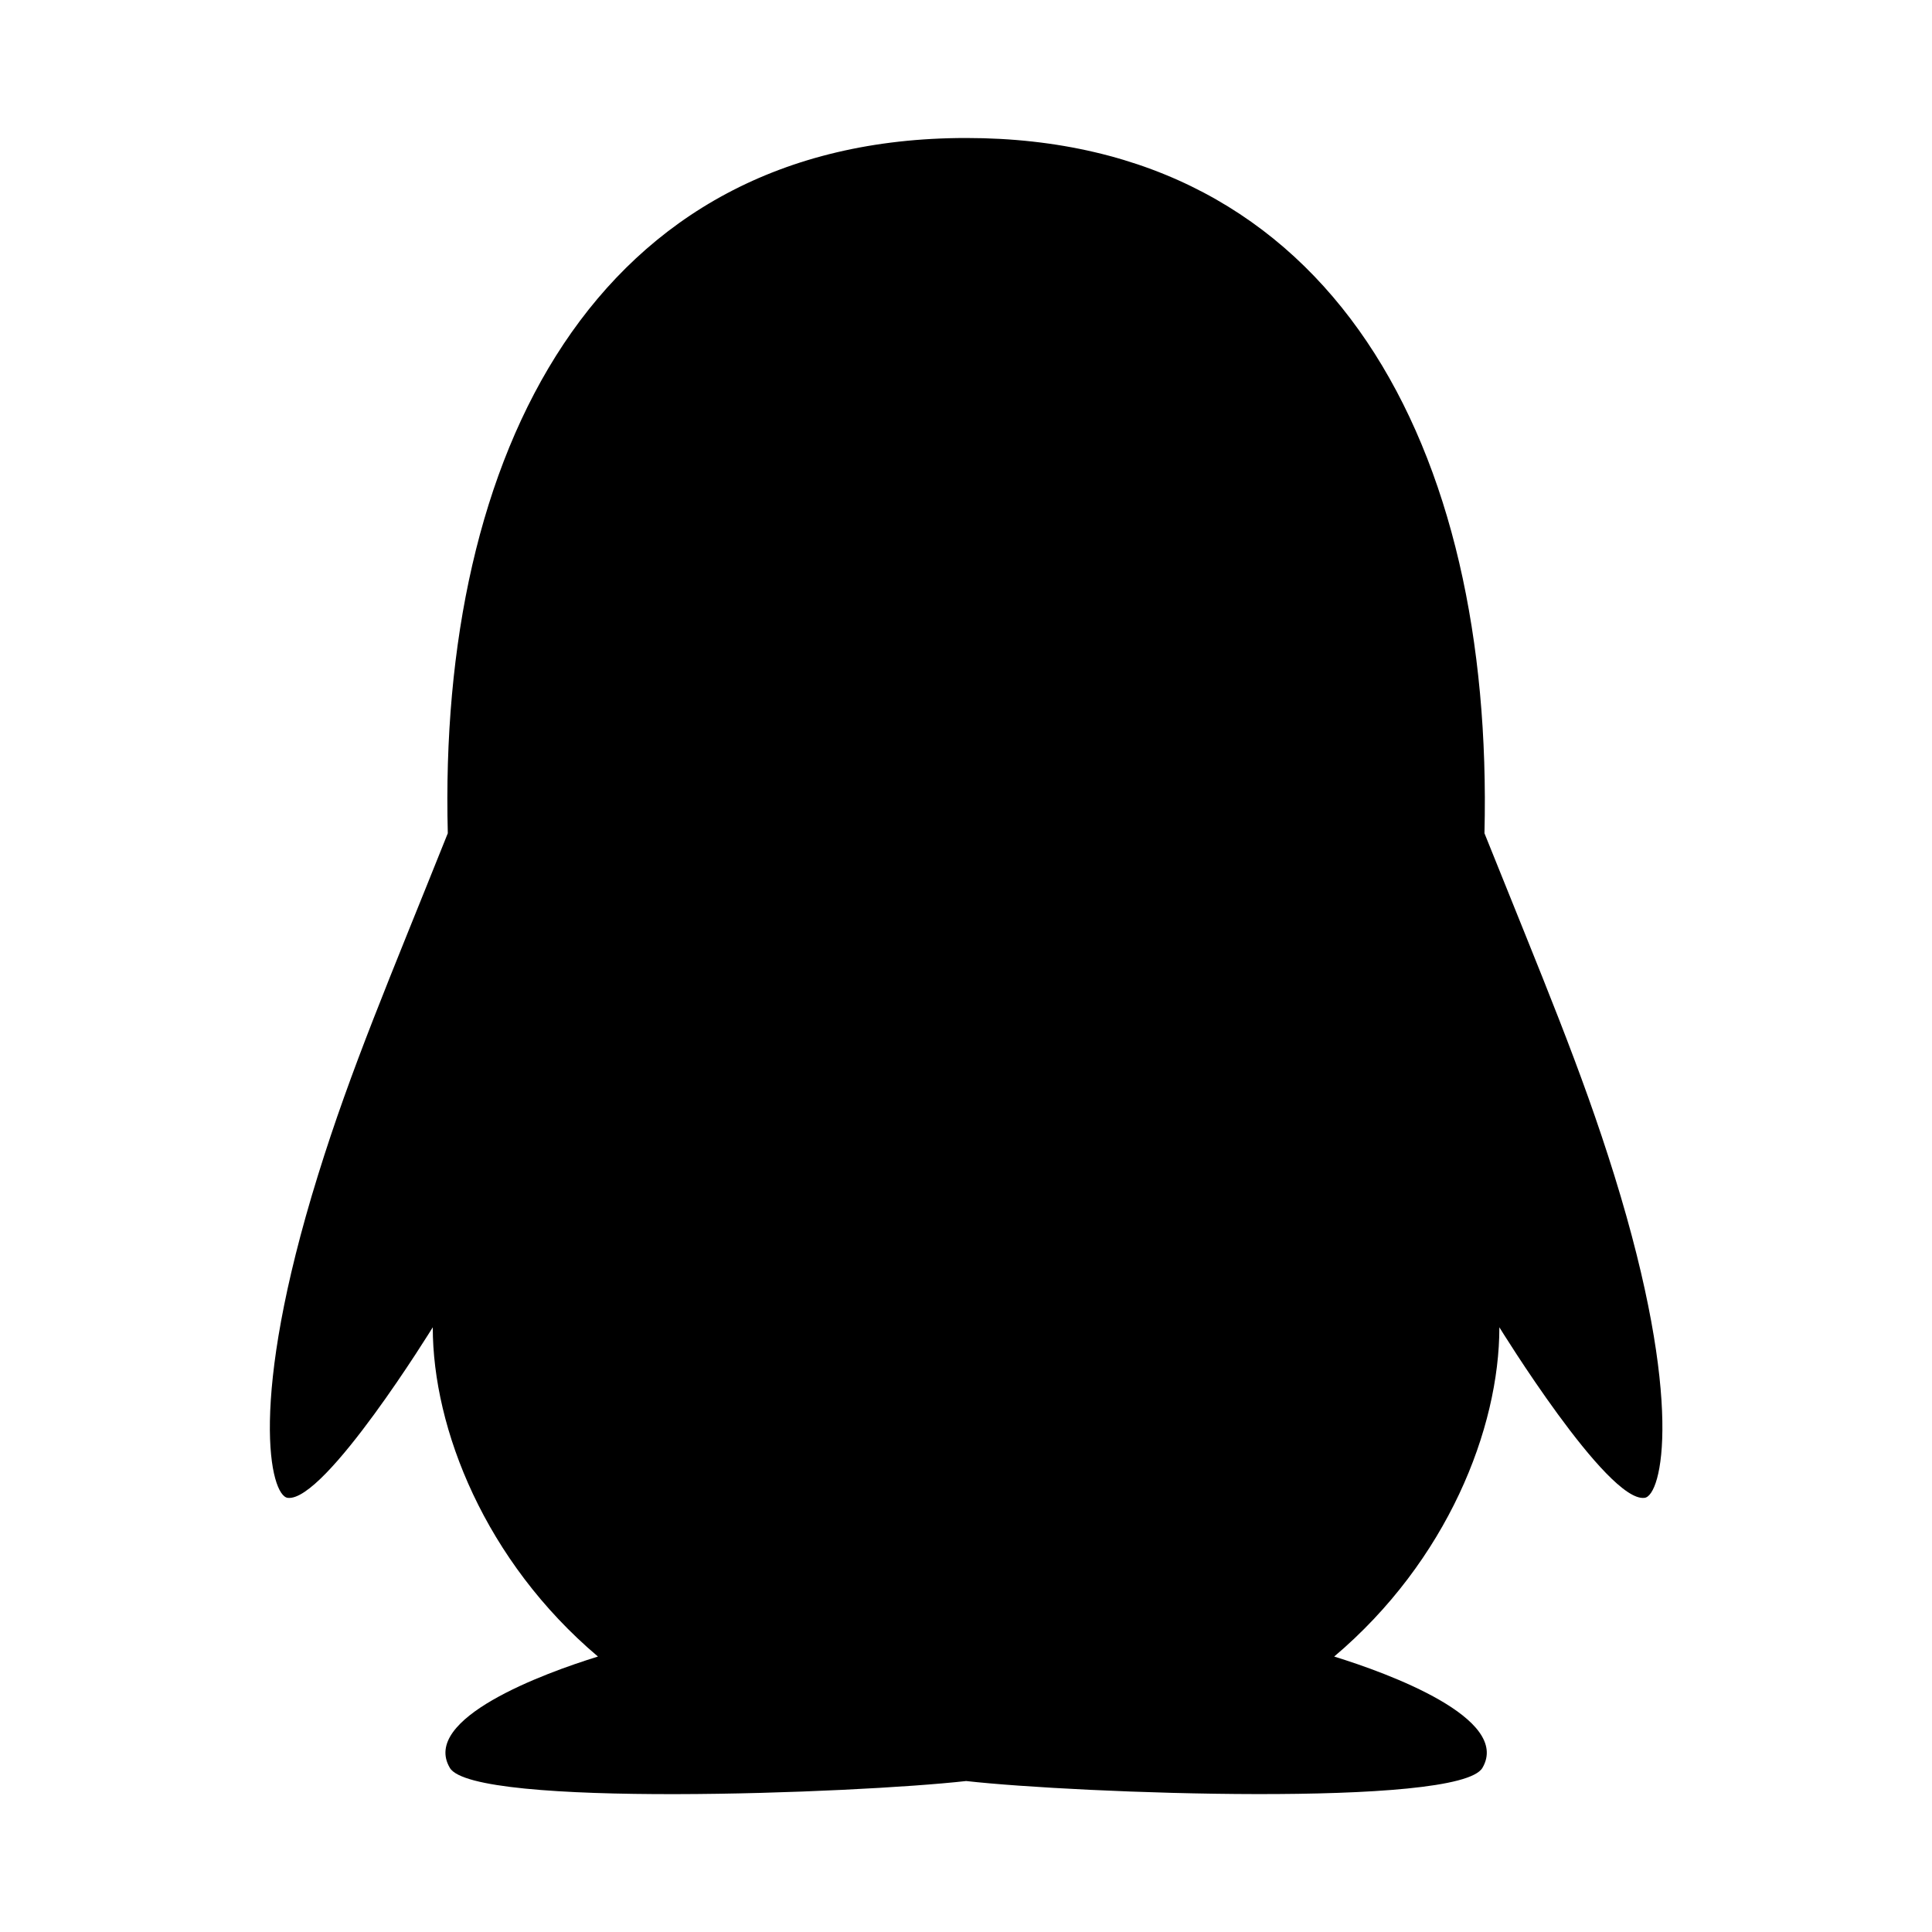 <?xml version="1.0" encoding="utf-8"?><!-- Uploaded to: SVG Repo, www.svgrepo.com, Generator: SVG Repo Mixer Tools -->
<svg fill="#000000" width="800px" height="800px" viewBox="0 0 14 14" role="img" focusable="false" aria-hidden="true" xmlns="http://www.w3.org/2000/svg"><path d="m 11.916,10.854 c -0.27,0.033 -1.051,-1.236 -1.051,-1.236 0,0.735 -0.378,1.693 -1.197,2.386 0.395,0.122 1.285,0.449 1.074,0.807 -0.171,0.289 -2.942,0.185 -3.741,0.095 -0.8,0.09 -3.57,0.195 -3.741,-0.095 -0.212,-0.357 0.678,-0.685 1.073,-0.807 -0.818,-0.692 -1.197,-1.651 -1.197,-2.386 0,0 -0.781,1.269 -1.051,1.236 -0.126,-0.015 -0.291,-0.695 0.219,-2.337 0.24,-0.774 0.516,-1.417 0.941,-2.479 -0.072,-2.74 1.06,-5.038 3.756,-5.038 2.666,1.4e-4 3.824,2.253 3.756,5.038 0.425,1.06 0.701,1.707 0.941,2.479 0.51,1.642 0.345,2.322 0.219,2.337 z"/></svg>